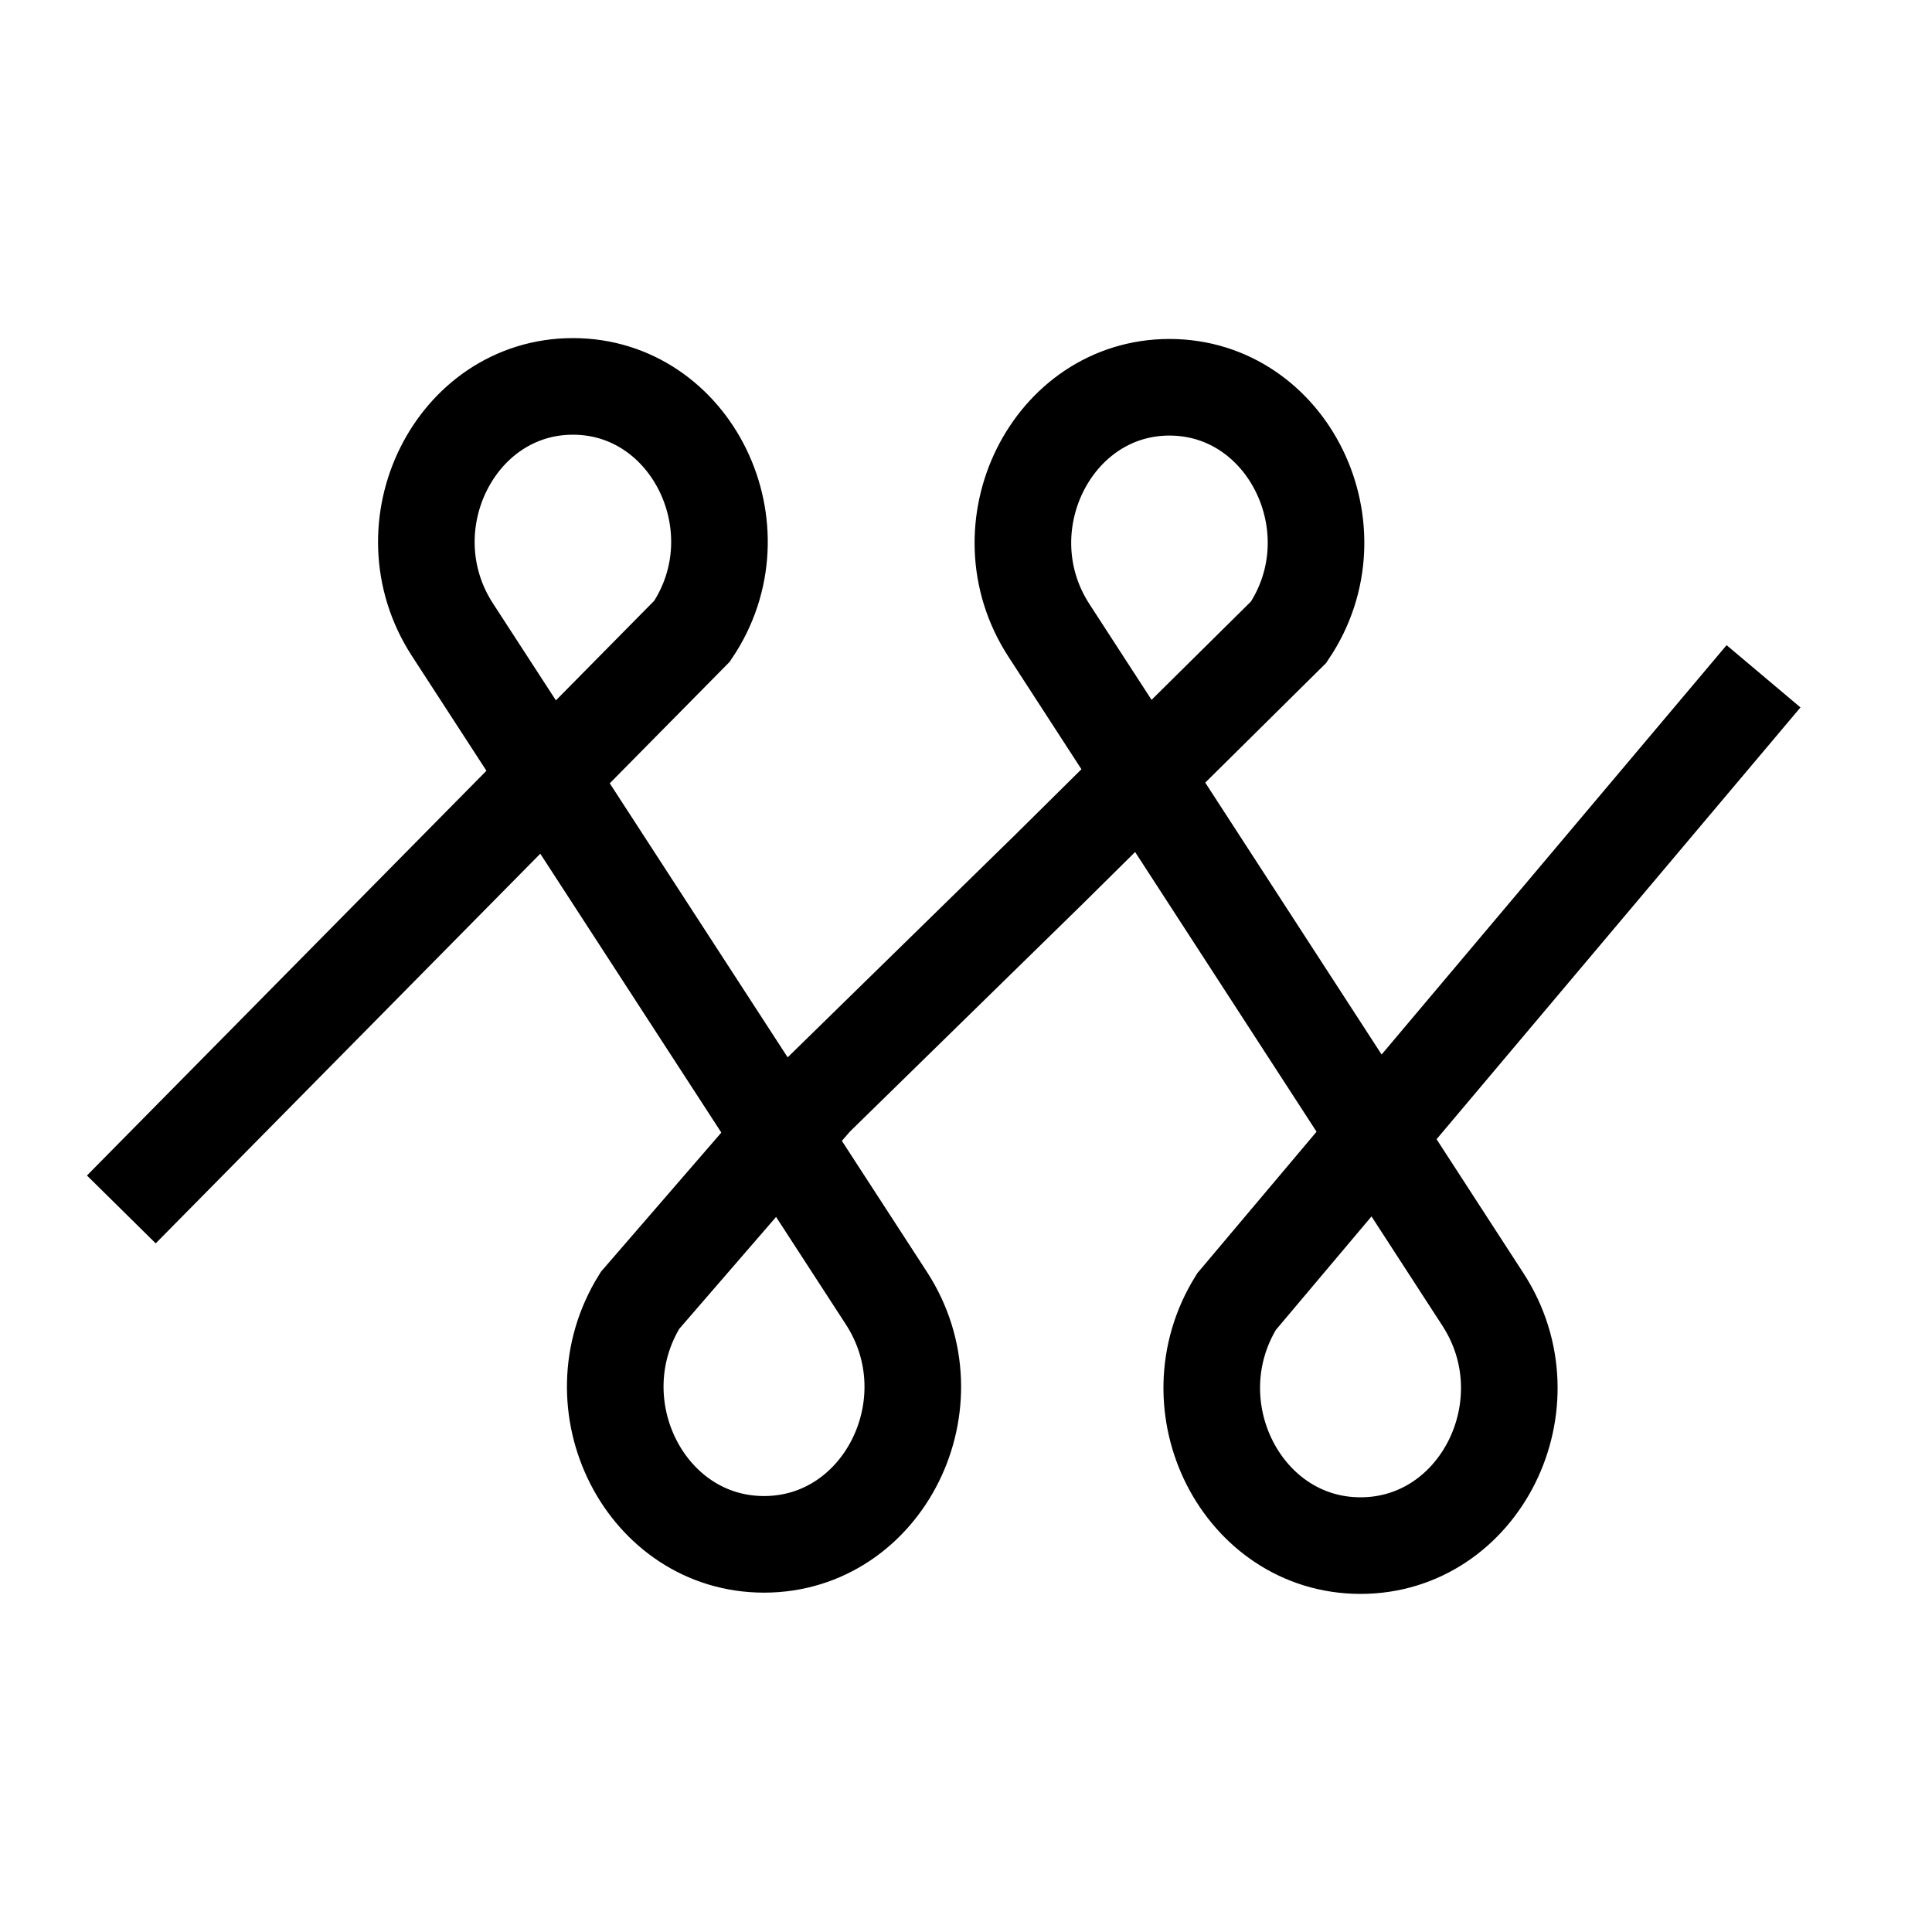 <svg width="20" height="20" viewBox="0 0 20 20" fill="none" xmlns="http://www.w3.org/2000/svg">
<path d="M18.256 7.001L12.8 13.475C12.127 14.559 12.859 16 14.084 16C15.323 16 16.053 14.53 15.35 13.45L10.858 6.525C10.167 5.46 10.887 4.009 12.106 4.009C13.337 4.009 14.054 5.482 13.34 6.544L10.858 9L8.434 11.371L6.625 13.462C5.952 14.546 6.684 15.987 7.909 15.987C9.148 15.987 9.878 14.518 9.175 13.437L4.682 6.516C3.992 5.448 4.712 4 5.931 4C7.161 4 7.879 5.473 7.164 6.534L1.256 12.52" stroke="black" stroke-miterlimit="10"/>
</svg>
